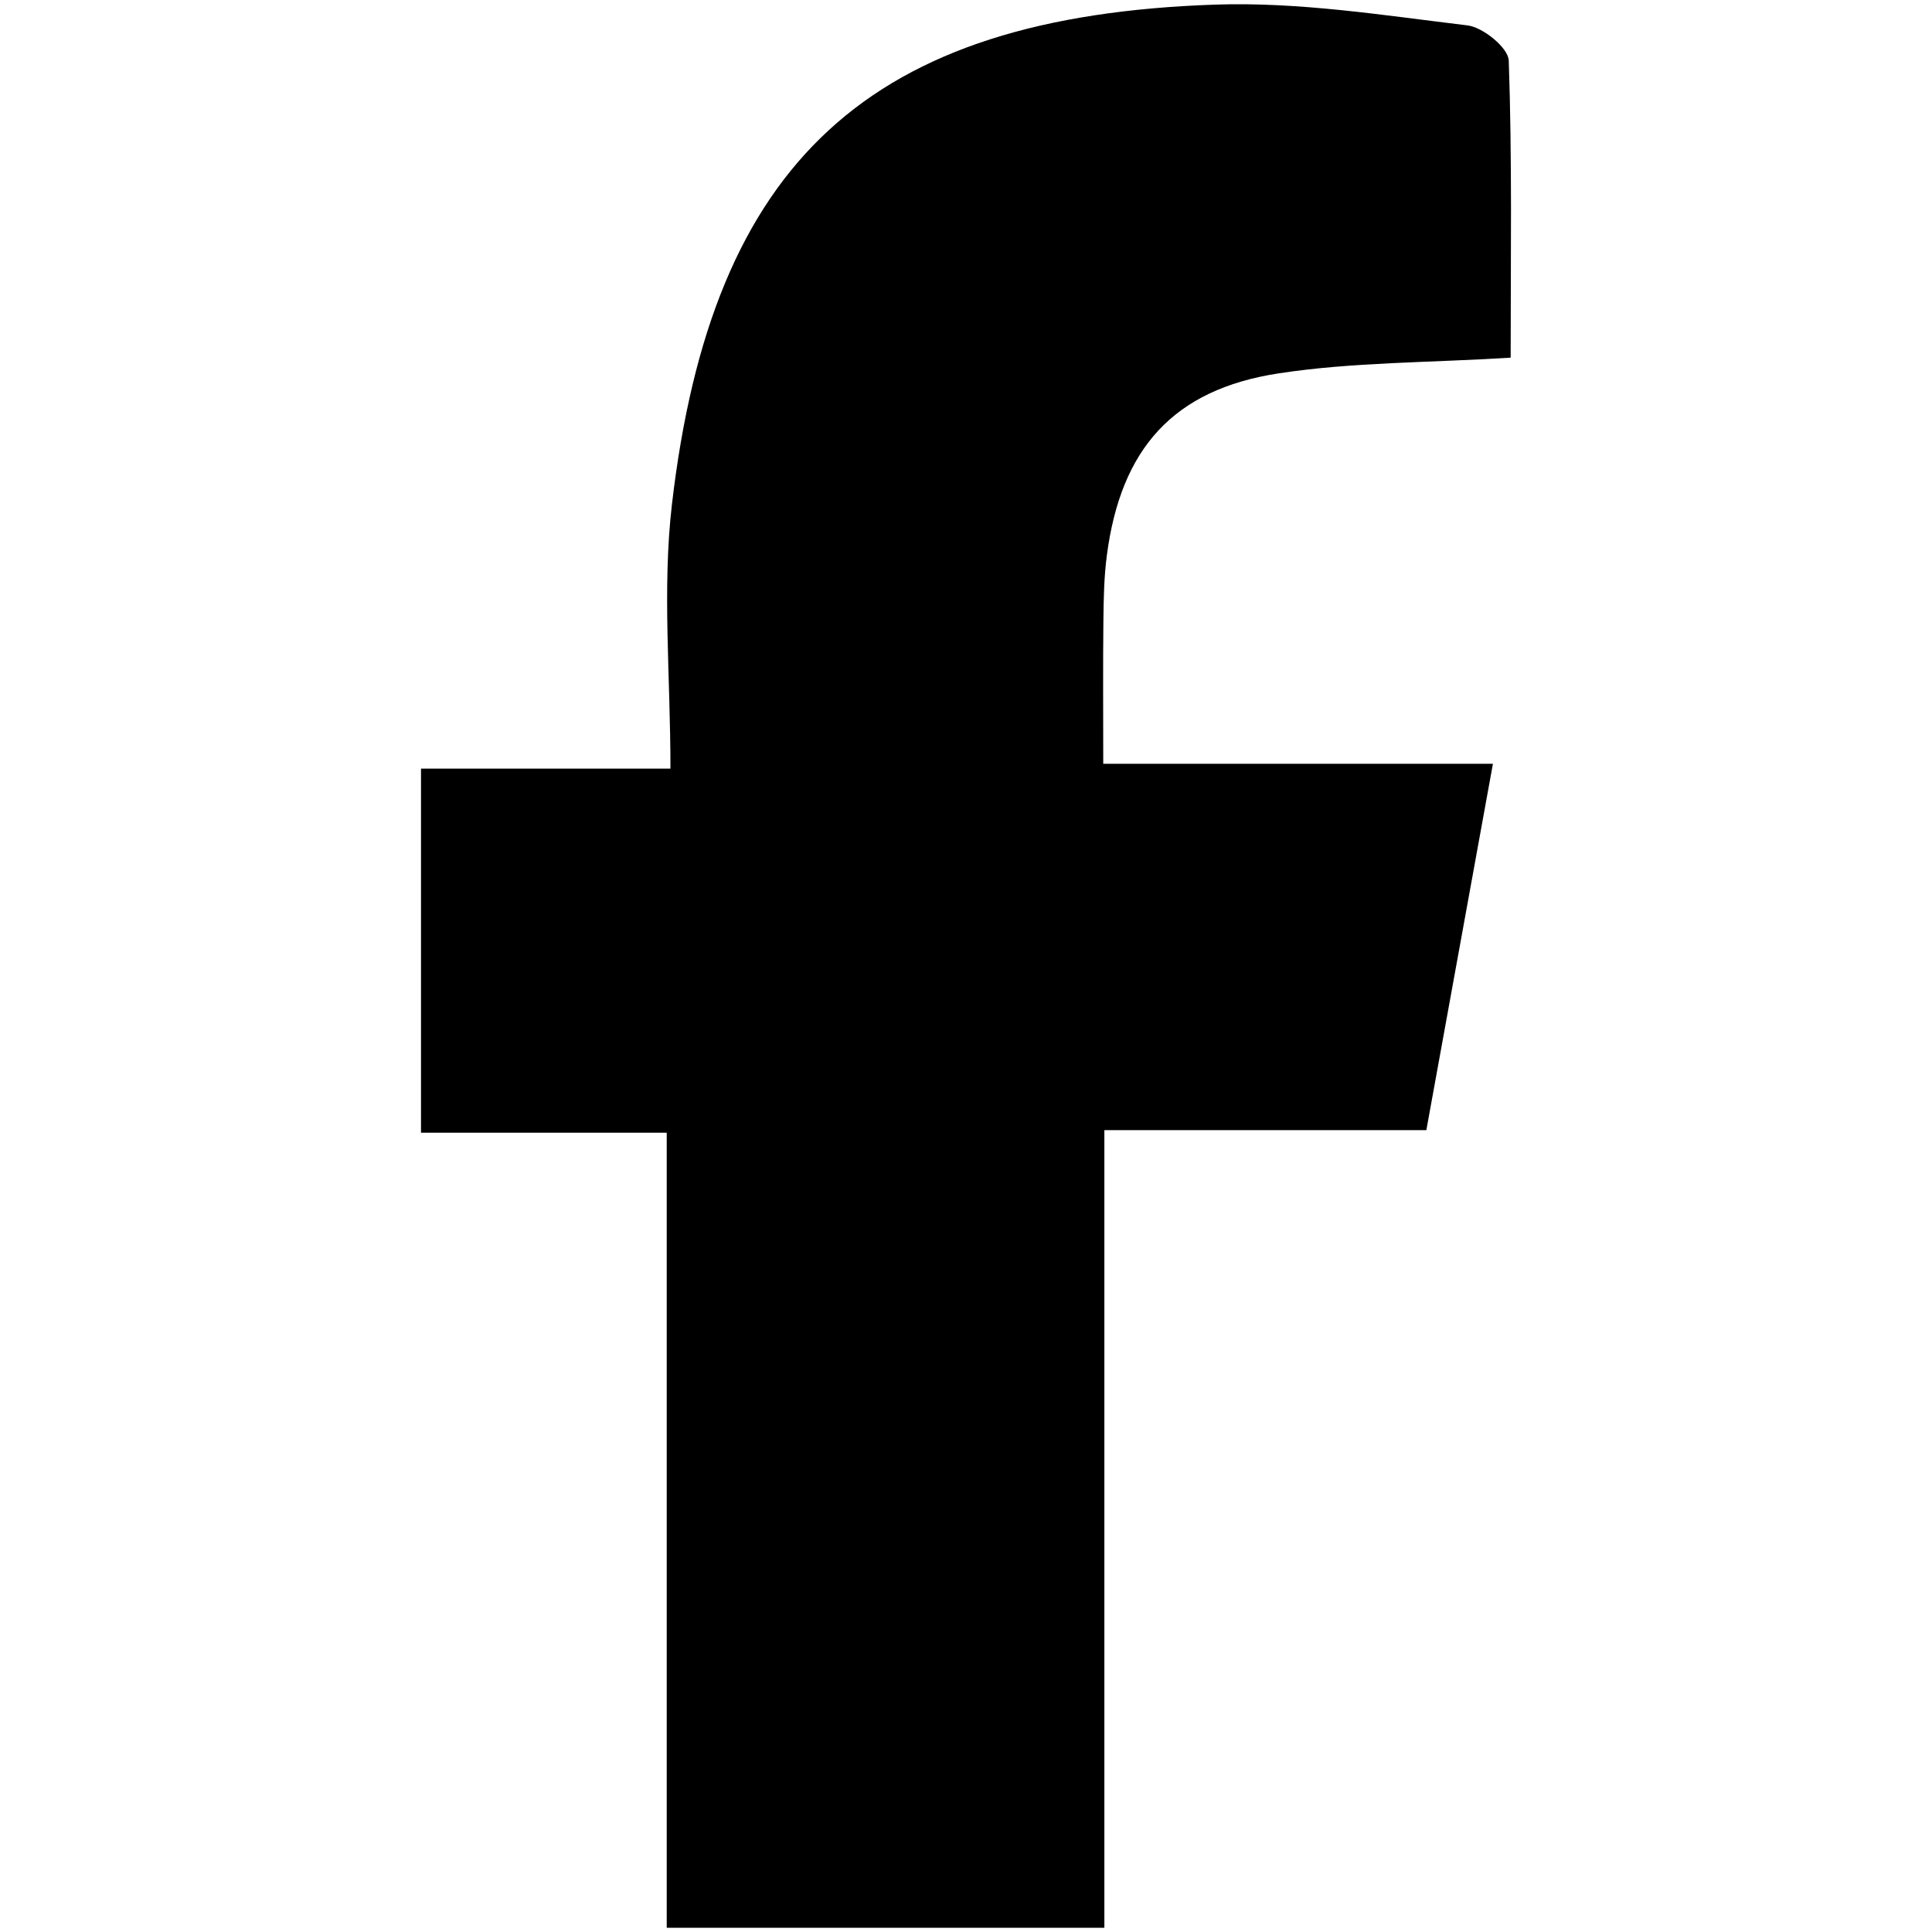 <?xml version="1.0" encoding="utf-8"?>
<!-- Generator: Adobe Illustrator 16.0.0, SVG Export Plug-In . SVG Version: 6.00 Build 0)  -->
<!DOCTYPE svg PUBLIC "-//W3C//DTD SVG 1.0//EN" "http://www.w3.org/TR/2001/REC-SVG-20010904/DTD/svg10.dtd">
<svg version="1.0" id="Layer_1" xmlns="http://www.w3.org/2000/svg" xmlns:xlink="http://www.w3.org/1999/xlink" x="0px" y="0px"
	 width="3968.504px" height="3968.5px" viewBox="0 0 3968.504 3968.5" enable-background="new 0 0 3968.504 3968.5"
	 xml:space="preserve">
<path fill-rule="evenodd" clip-rule="evenodd" d="M2268.472,3959.812c-311.737,0-599.12,0-898.954,0c0-544.18,0-1080.633,0-1633.115
	c-173.876,0-335.956,0-504.744,0c0-254.732,0-493.416,0-747.915c159.104,0,320.948,0,512.391,0
	c0-190.973-17.146-368.813,3.002-542.351C1462.145,330.694,1785.679,33.314,2496.896,9.458
	c171.947-5.769,345.562,22.081,517.401,42.697c32.051,3.837,83.938,46.197,84.822,72.245c7.049,203.135,3.918,406.609,3.918,610.29
	c-168.814,10.468-324.577,9.007-476.53,32.234c-217.308,33.224-324.367,155.632-352.919,373.749
	c-5.795,43.977-6.631,88.764-7.1,133.188c-1.046,93.018-0.314,186.039-0.314,295.03c269.089,0,529.199,0,800.426,0
	c-46.77,257.161-90.303,496.601-136.76,752.585c-216.943,0-432.369,0-661.368,0
	C2268.472,2874.898,2268.472,3411.195,2268.472,3959.812z"/>
</svg>
